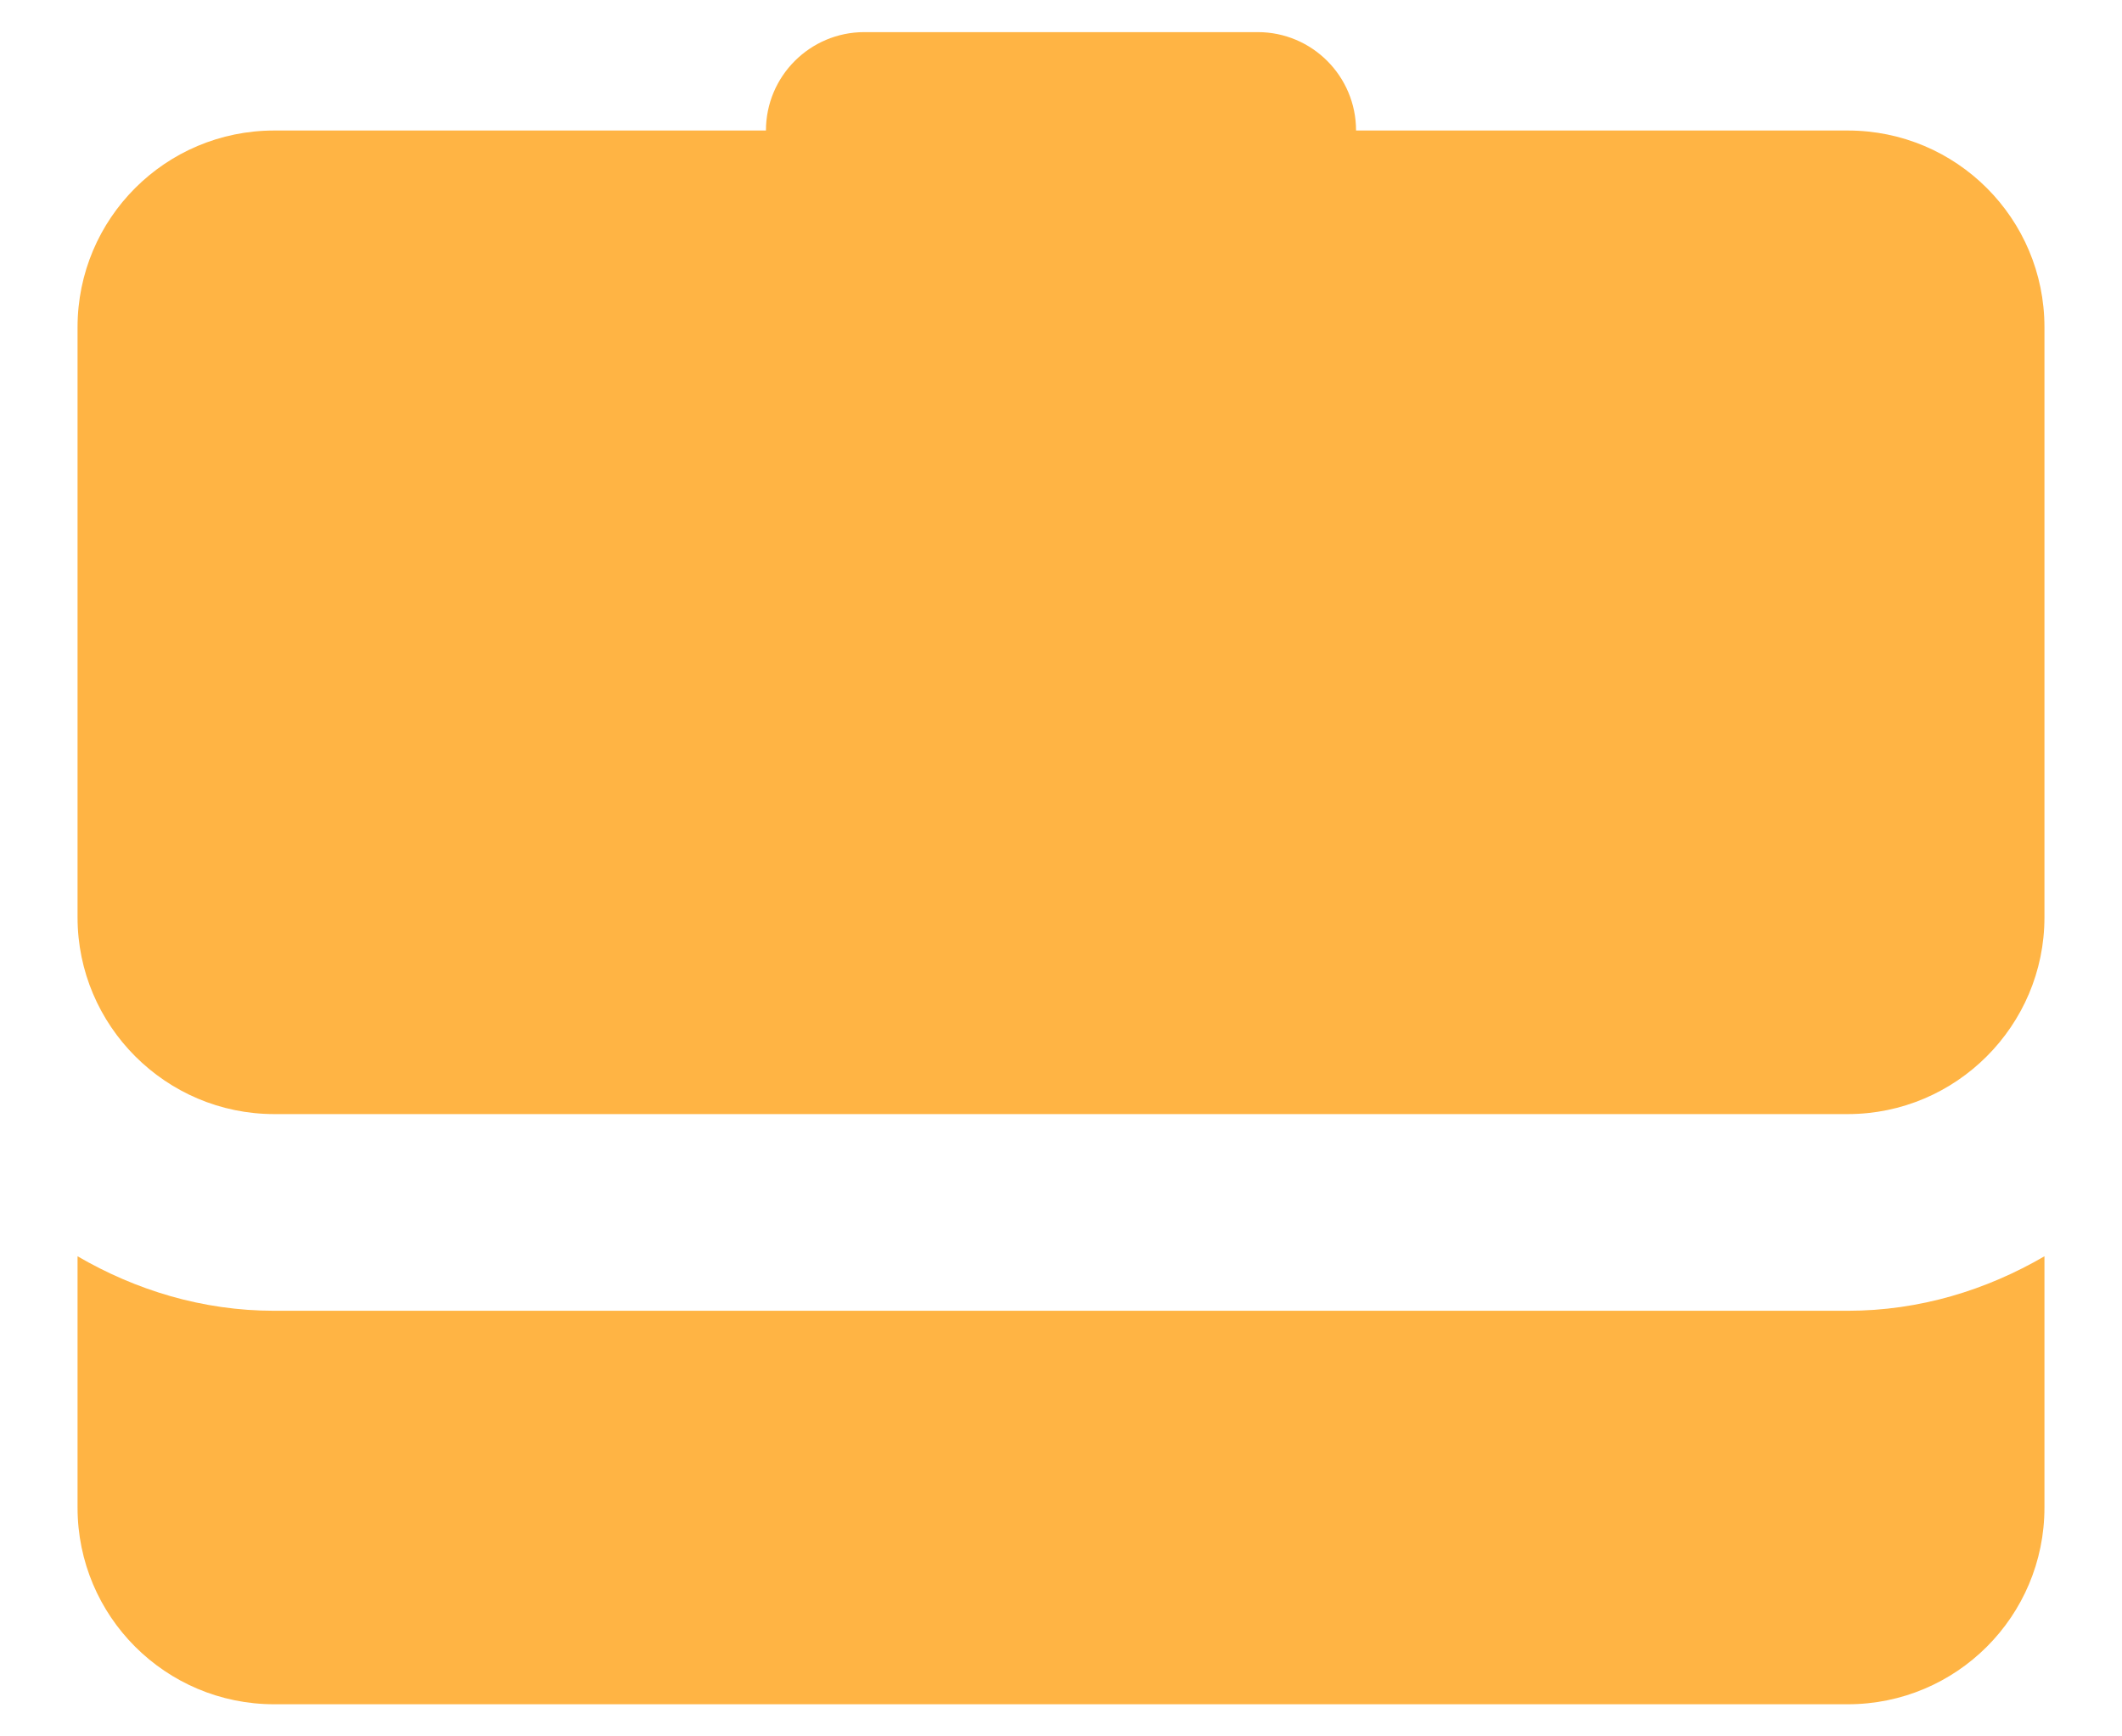 <svg width="22" height="18" viewBox="0 0 22 18" fill="none" xmlns="http://www.w3.org/2000/svg">
<g clip-path="url(#clip0_3415_27289)">
<path d="M19.157 13.588H2.843C2.098 13.588 1.405 13.373 0.804 13.023V15.628C0.804 16.755 1.716 17.667 2.843 17.667H19.157C20.284 17.667 21.196 16.755 21.196 15.628V13.023C20.595 13.373 19.902 13.588 19.157 13.588ZM19.157 1.353H2.843C1.716 1.353 0.804 2.265 0.804 3.392V9.51C0.804 10.633 1.72 11.549 2.843 11.549H19.157C20.28 11.549 21.196 10.633 21.196 9.51V3.392C21.196 2.265 20.284 1.353 19.157 1.353ZM11 9.51C10.438 9.51 9.98 9.052 9.98 8.49C9.98 7.929 10.438 7.471 11 7.471C11.562 7.471 12.02 7.929 12.02 8.49C12.02 9.052 11.562 9.51 11 9.51Z" fill="#FFB444"/>
<path fill-rule="evenodd" clip-rule="evenodd" d="M7.941 1.353C7.941 0.79 8.398 0.333 8.961 0.333H13.04C13.603 0.333 14.059 0.79 14.059 1.353C14.059 1.916 13.603 2.373 13.04 2.373H8.961C8.398 2.373 7.941 1.916 7.941 1.353Z" fill="#FFB444"/>
<rect x="7.658" y="6.455" width="6.97" height="3.39" fill="#FFB444"/>
</g>
<defs>
<clipPath id="clip0_3415_27289">
<rect width="22" height="18" fill="white"/>
</clipPath>
</defs>
</svg>
